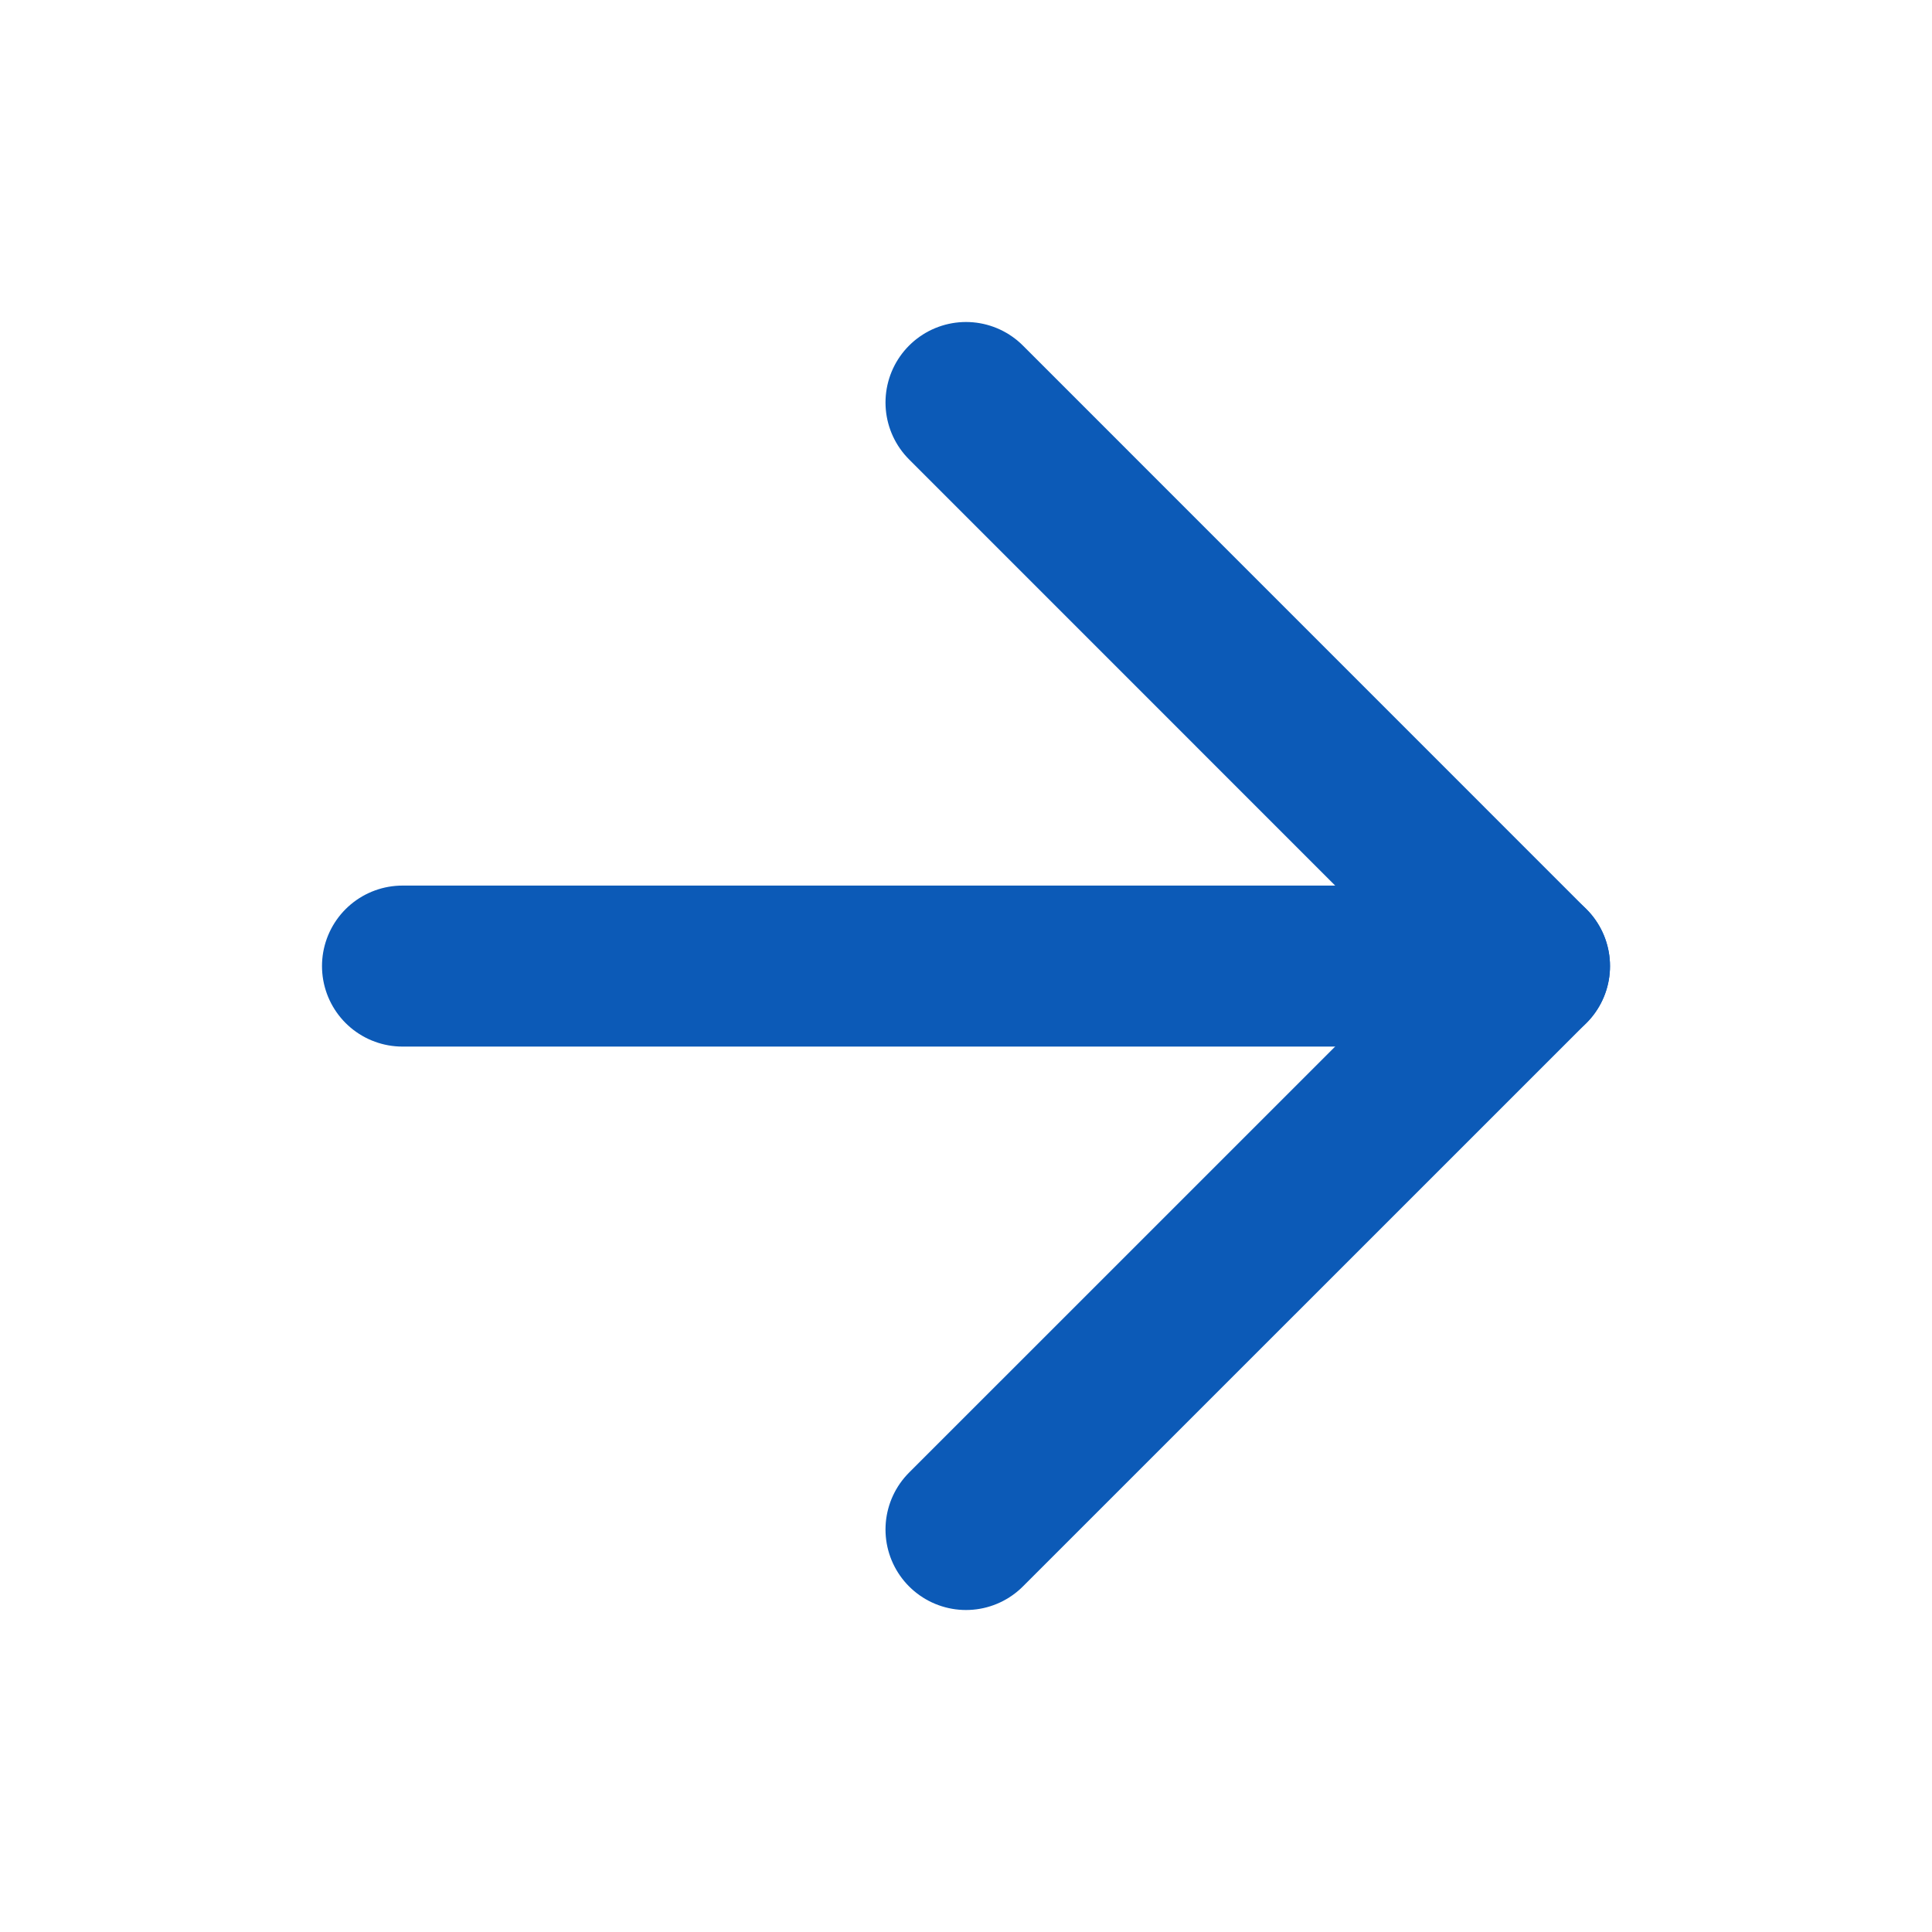 <svg width="24" height="24" viewBox="0 0 24 24" fill="none" xmlns="http://www.w3.org/2000/svg">
<path d="M5 12.001H19" stroke="#0C5AB7" stroke-width="2" stroke-linecap="round" stroke-linejoin="round"/>
<path d="M12 5L19 12.001L12 19" stroke="#0C5AB7" stroke-width="2" stroke-linecap="round" stroke-linejoin="round"/>
</svg>
